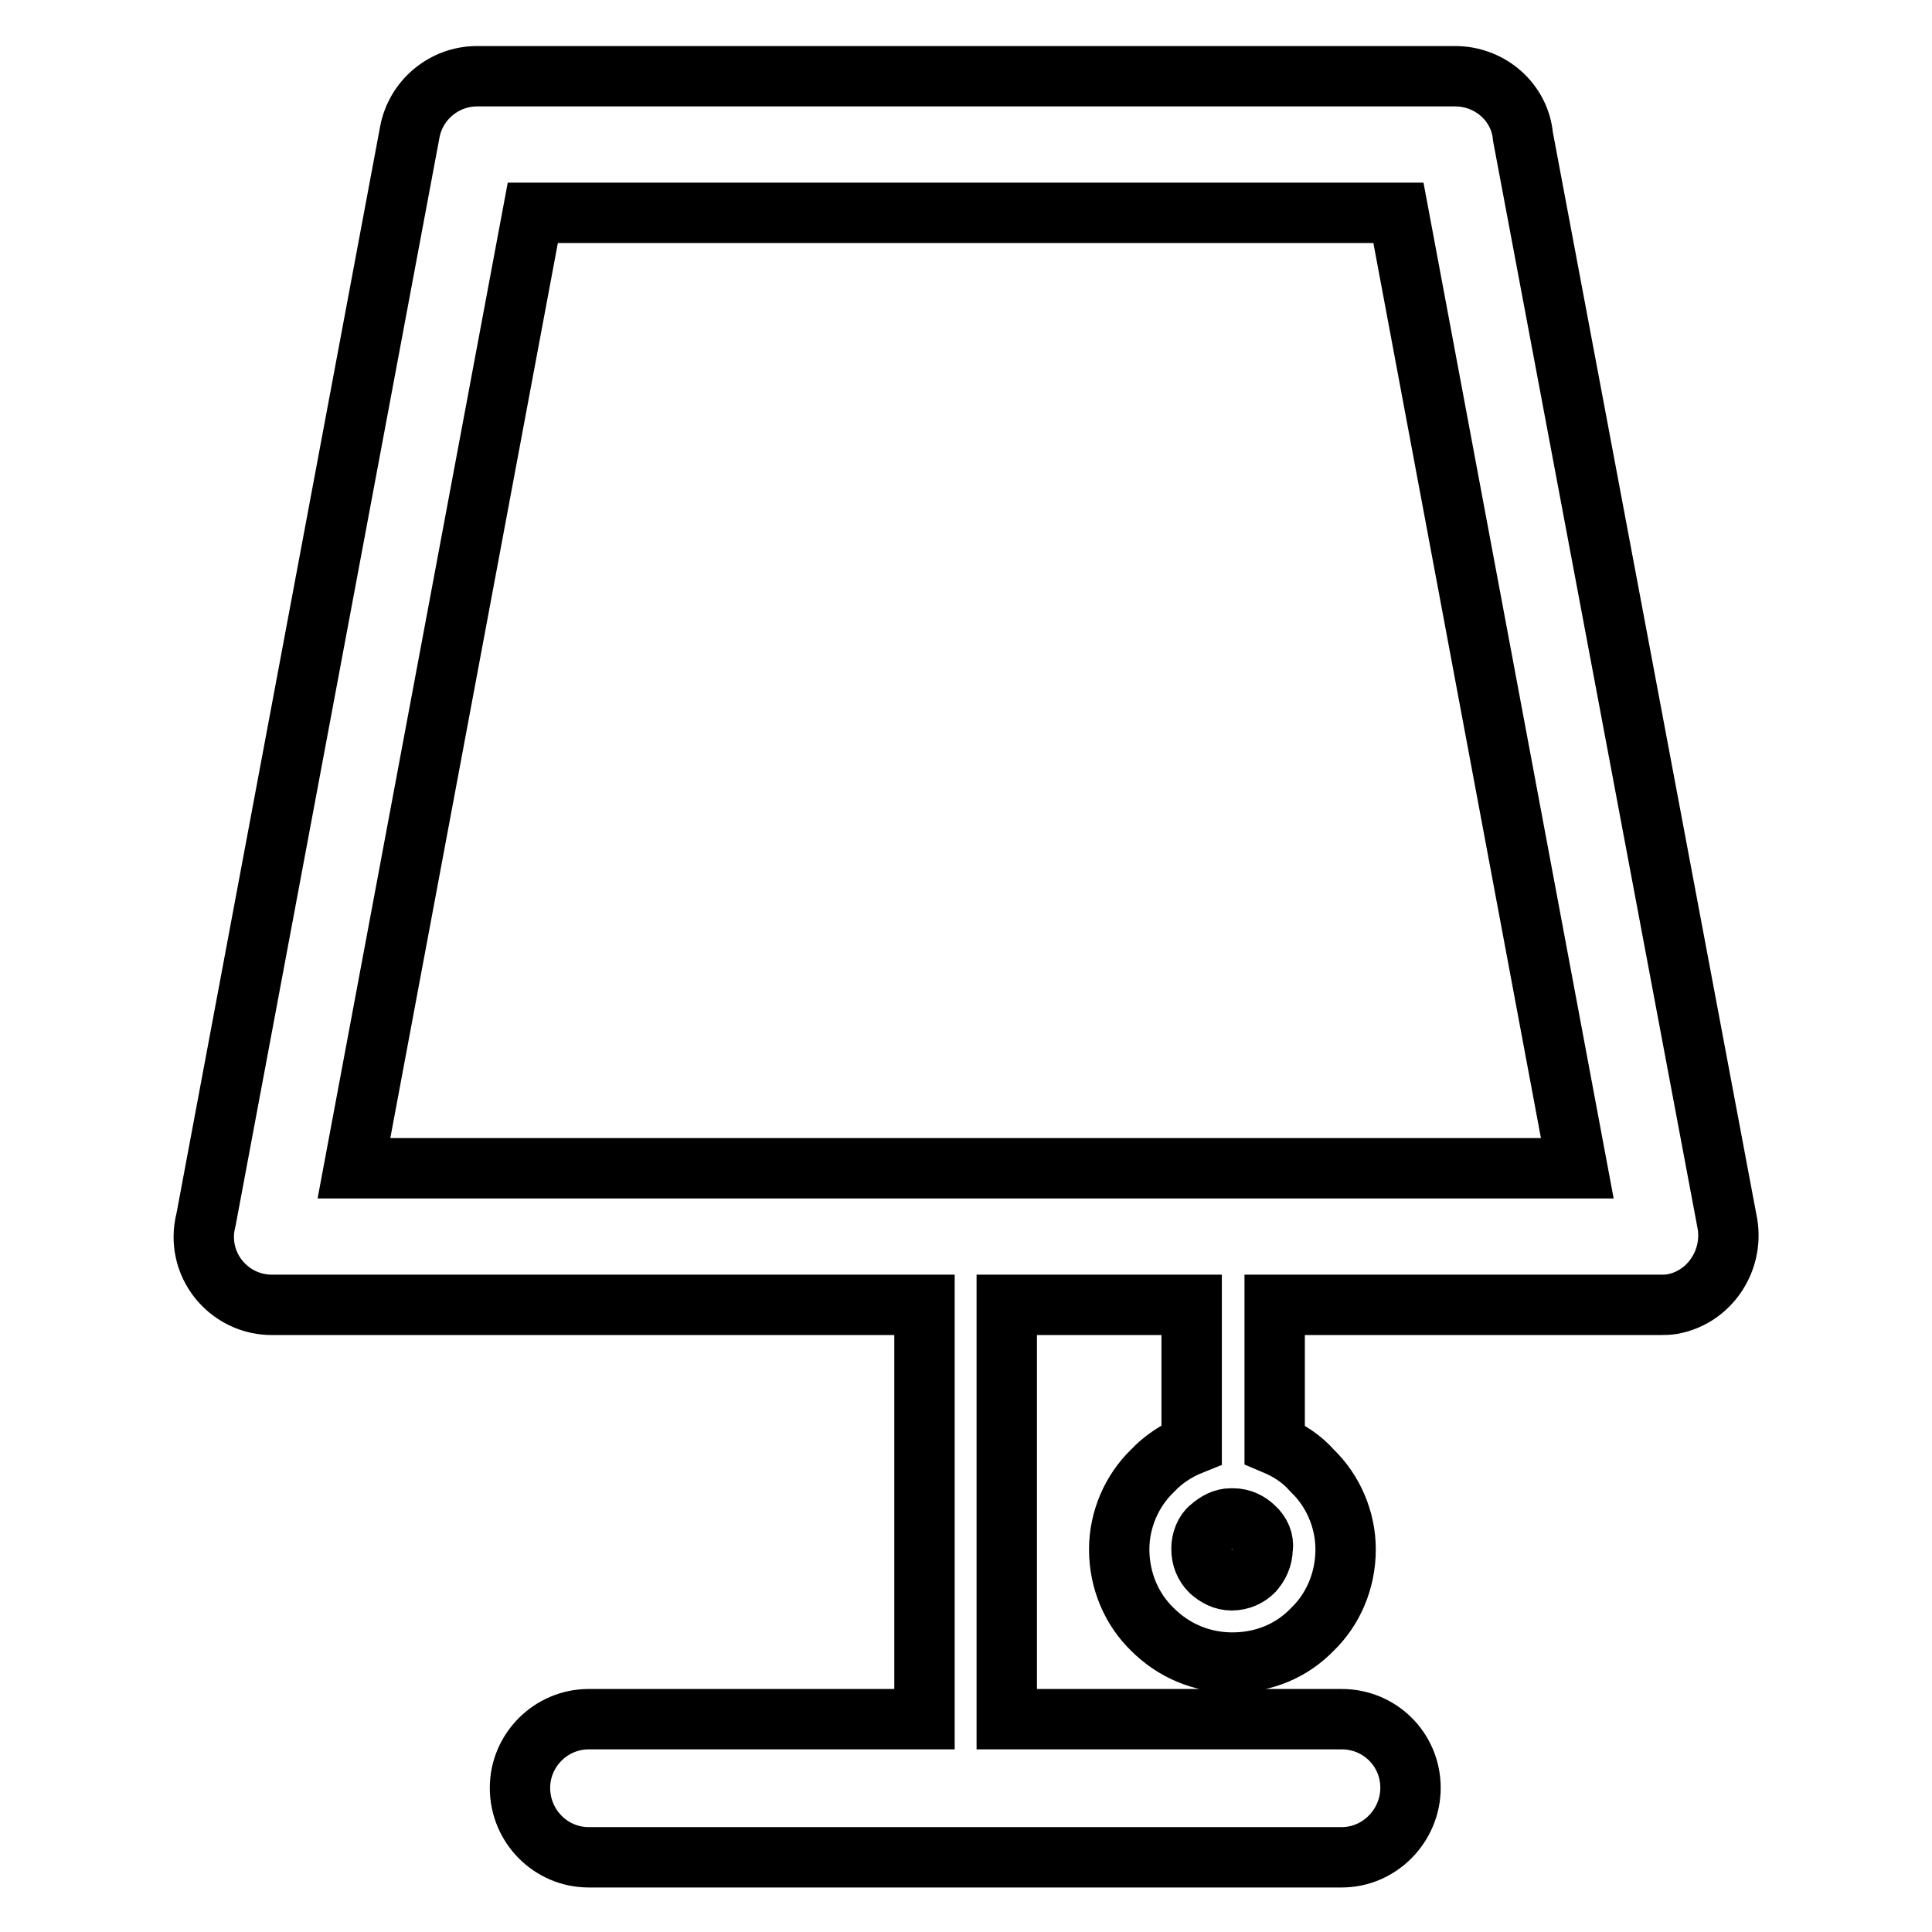 <?xml version="1.0" encoding="utf-8"?>
<!-- Svg Vector Icons : http://www.onlinewebfonts.com/icon -->
<!DOCTYPE svg PUBLIC "-//W3C//DTD SVG 1.1//EN" "http://www.w3.org/Graphics/SVG/1.1/DTD/svg11.dtd">
<svg version="1.1" xmlns="http://www.w3.org/2000/svg" xmlns:xlink="http://www.w3.org/1999/xlink" x="0px" y="0px" viewBox="0 0 256 256" enable-background="new 0 0 256 256" xml:space="preserve">
<g><g><path stroke-width="8" fill-opacity="0" stroke="#000000"  d="M168.9,191.4c1.9,0.8,3.6,1.9,5,3.5c2.7,2.6,4.4,6.4,4.4,10.4c0,4.2-1.7,8-4.4,10.6c-2.7,2.8-6.4,4.4-10.6,4.4c-4.1,0-7.8-1.6-10.6-4.4c-2.7-2.6-4.4-6.4-4.4-10.6c0-4,1.7-7.8,4.4-10.4c1.4-1.5,3.2-2.7,5.2-3.5v-18.5h-24.5v54.9h44.4c5,0,9.1,4,9.1,9.1c0,5-4.1,9.2-9.1,9.2H78c-5,0-9.1-4.1-9.1-9.2c0-5,4.1-9.1,9.1-9.1h44.5v-54.9H36c-4.9,0-9-4-9-9c0-0.8,0.1-1.5,0.3-2.3l27-144.1c0.8-4.3,4.6-7.4,8.9-7.4h129.6c4.7,0,8.6,3.5,9,8l27.1,144.1c0.8,4.9-2.4,9.7-7.3,10.6c-0.6,0.1-1.1,0.1-1.6,0.1h-51.1V191.4L168.9,191.4z M185.3,28.2L185.3,28.2H70.6L46.9,154.8H209L185.3,28.2L185.3,28.2z M166.2,202.4L166.2,202.4c-0.7-0.7-1.7-1.2-2.8-1.2l0,0h-0.1h-0.1h-0.1c-1,0-1.9,0.5-2.7,1.2c-0.8,0.6-1.2,1.8-1.2,2.8c0,1.2,0.4,2.2,1.2,3c0.8,0.7,1.7,1.2,2.8,1.2c1.2,0,2.2-0.5,2.9-1.2c0.7-0.8,1.2-1.8,1.2-3C167.5,204.2,167,203.1,166.2,202.4L166.2,202.4z"/></g></g>
</svg>